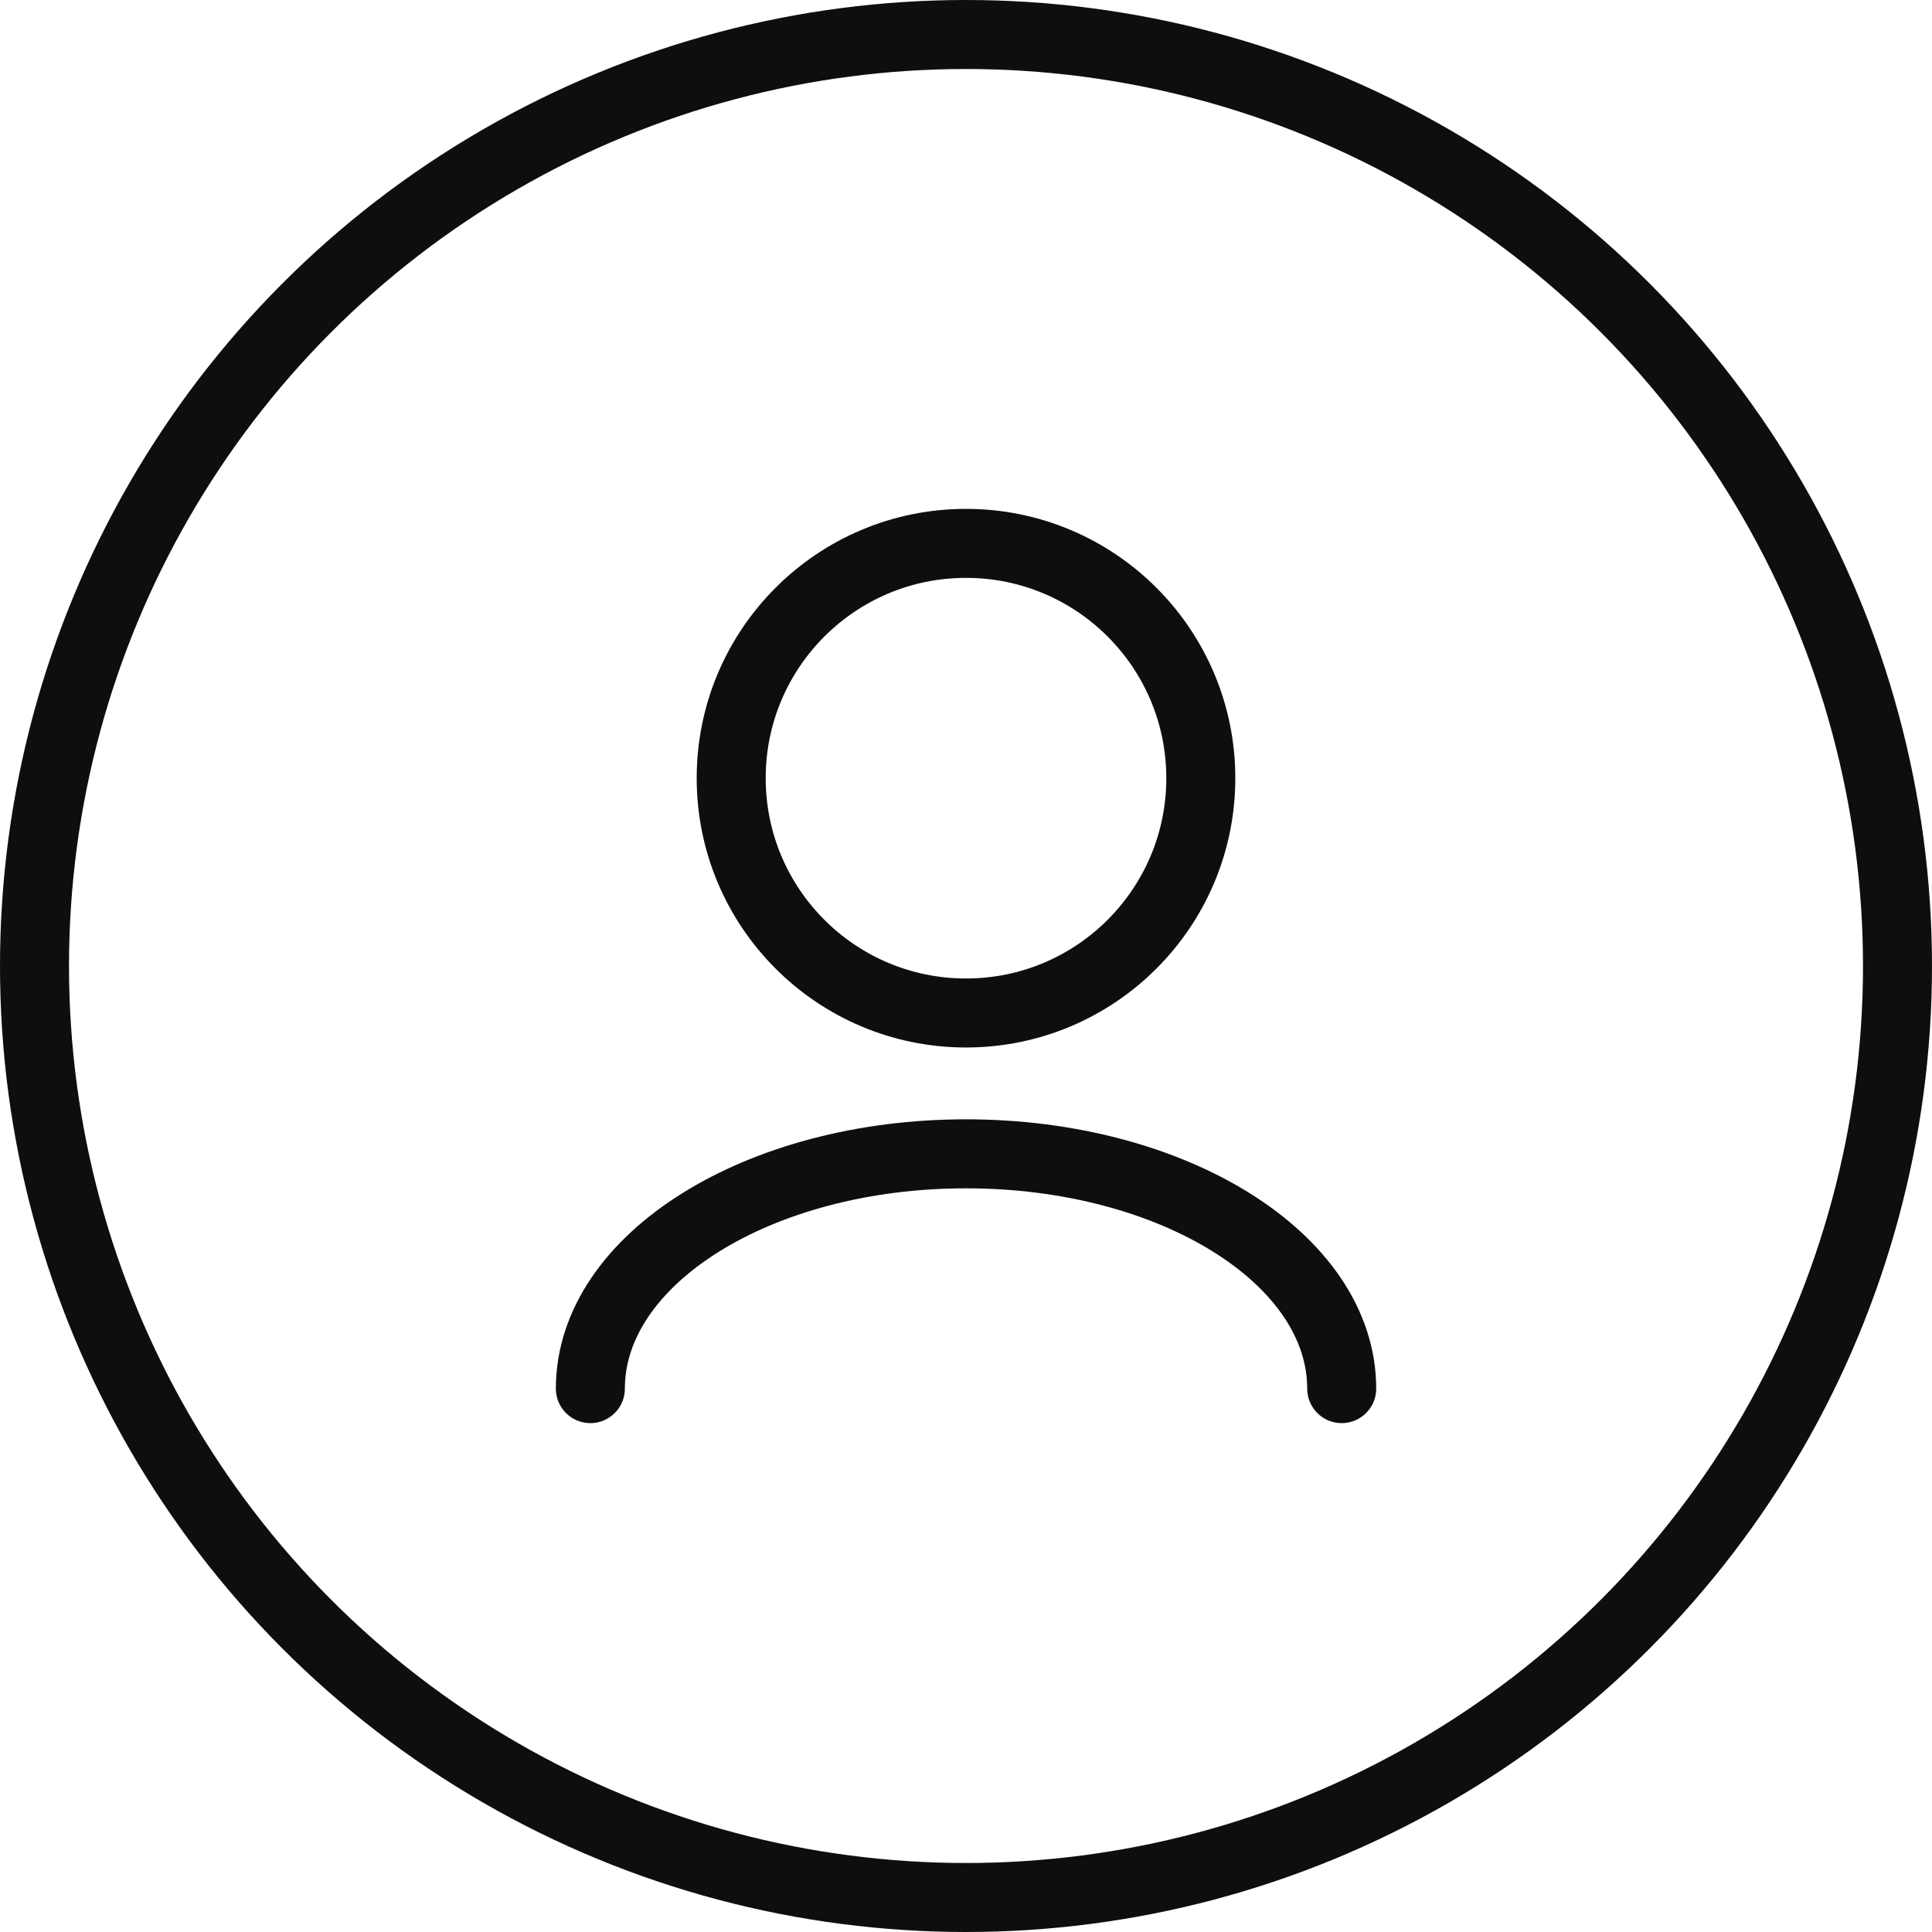 <svg width="28" height="28" viewBox="0 0 28 28" fill="none" xmlns="http://www.w3.org/2000/svg">
<path d="M19.445 20.125C19.445 18.246 17.007 16.722 14 16.722C10.993 16.722 8.556 18.246 8.556 20.125M14 14.681C12.121 14.681 10.597 13.157 10.597 11.278C10.597 9.398 12.121 7.875 14 7.875C15.879 7.875 17.403 9.398 17.403 11.278C17.403 13.157 15.879 14.681 14 14.681Z" stroke="#0E0E0E" stroke-linecap="round" stroke-linejoin="round"/>
<circle cx="14" cy="14" r="13.5" stroke="#0E0E0E"/>
</svg>
